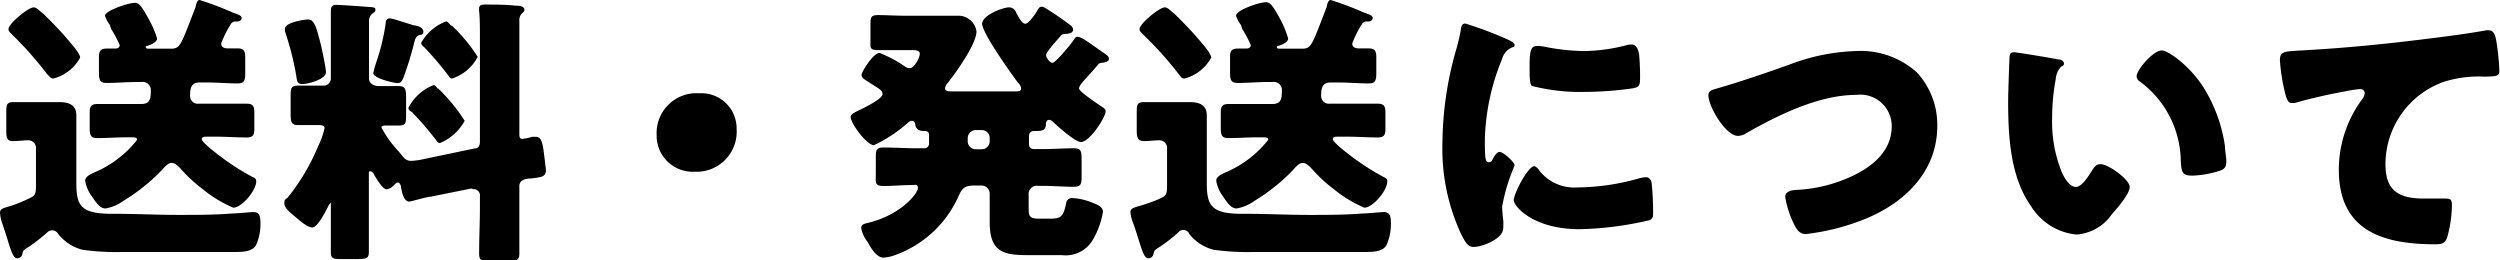<svg xmlns="http://www.w3.org/2000/svg" width="159.14" height="16.56" viewBox="0 0 159.14 16.56"><title>アセット 18</title><g id="レイヤー_2" data-name="レイヤー 2"><g id="ヘッダー"><path d="M1.75,12.68c.41-.2.54-.2.54-.83V9.47a.49.49,0,0,0-.47-.54c-.33,0-.63.05-1,.05S.4,8.79.4,8.32V7.2c0-.5,0-.7.46-.7s.67,0,1.07,0H2.7c.38,0,.74,0,1.08,0,.6,0,1.08.18,1.08.84,0,.44,0,1,0,1.62v2.65c0,1.44.23,2,2.25,2h.25c1.31,0,2.64.07,4,.07,1.15,0,2.29,0,3.42-.09.29,0,1.17-.09,1.35-.09.41,0,.45.31.45.72a3.25,3.25,0,0,1-.29,1.4c-.23.38-.77.42-1.33.42H13.07c-1.58,0-3.19,0-4.79,0H7.81a15.51,15.51,0,0,1-2.55-.14,2.86,2.86,0,0,1-1.55-1,.46.46,0,0,0-.38-.24A.46.46,0,0,0,3,14.8a10.55,10.55,0,0,1-1.15.9c-.38.23-.38.25-.43.49a.32.32,0,0,1-.33.25c-.21,0-.34-.31-.59-1.12-.09-.3-.18-.57-.32-1A2.57,2.57,0,0,1,0,13.54c0-.25.2-.29.74-.45A9.34,9.34,0,0,0,1.75,12.68ZM2.14.47c.15,0,.27.11.47.29l.13.1c.38.36,1.08,1.08,1.42,1.48s.94,1.05.94,1.33A2.72,2.72,0,0,1,3.4,5C3.22,5,3.19,4.9,3,4.72A22.56,22.56,0,0,0,.77,2.2C.63,2.05.54,2,.54,1.85.54,1.51,1.8.47,2.14.47ZM12.71,0a20.48,20.48,0,0,1,1.93.72A2.56,2.56,0,0,0,15,.86c.18.08.38.13.38.29s-.17.22-.33.22a.35.35,0,0,0-.34.14,6.41,6.41,0,0,0-.63,1.26c0,.25.22.31.41.31l.62,0c.41,0,.5.16.5.58v1c0,.48-.07.65-.49.65-.64,0-1.27-.06-1.92-.06h-.51c-.55,0-.59.42-.59.87a.49.49,0,0,0,.56.48h1.11l1.91,0c.44,0,.51.16.51.61V8.23c0,.38-.11.52-.49.52-.65,0-1.3-.05-1.93-.05H13.2c-.18,0-.36,0-.36.16s.72.74.86.84a15.54,15.54,0,0,0,2.42,1.59.25.25,0,0,1,.19.25c0,.6-.93,1.68-1.46,1.68a7.8,7.8,0,0,1-1.92-1.16,9.27,9.27,0,0,1-1.42-1.31c-.13-.14-.36-.38-.58-.38s-.45.25-.59.42a12.16,12.16,0,0,1-2.49,2,2.75,2.75,0,0,1-1.13.48c-.36,0-.6-.37-.87-.77a2.28,2.28,0,0,1-.43-1c0-.31.52-.49.76-.6a6.83,6.83,0,0,0,2.55-2c0-.15-.16-.16-.34-.16H8.12c-.65,0-1.28.05-1.93.05-.41,0-.48-.18-.48-.65v-1c0-.38.11-.52.5-.52l1.91,0H9c.56,0,.6-.36.6-.83A.52.52,0,0,0,9,5.22H8.71c-.64,0-1.27.06-1.92.06-.42,0-.49-.18-.49-.67v-1c0-.37.11-.52.51-.52l.54,0c.21,0,.27-.13.27-.22a6.79,6.79,0,0,0-.53-1A2.11,2.11,0,0,1,7,1.6,2.2,2.2,0,0,1,6.68,1C6.68.7,8.12.18,8.61.18c.25,0,.45.29.84,1A6.3,6.3,0,0,1,10,2.45c0,.23-.36.39-.62.47-.05,0-.1,0-.1.09s.12.09.23.09h1.32c.66,0,.64-.13,1.62-2.65C12.48.25,12.55,0,12.71,0Z"/><path d="M30.21,9.45c.27,0,.34-.2.34-.45V2.38c0-.58,0-1.21-.05-1.66a.55.55,0,0,1,0-.18c0-.23.18-.25.36-.25.57,0,1.35,0,1.94.07.18,0,.58,0,.58.27,0,.11-.09.16-.18.25a.62.62,0,0,0-.14.45c0,.2,0,.54,0,.9V8.55c0,.27.1.29.19.29a3.36,3.36,0,0,0,.63-.13l.24,0c.34,0,.43.39.52,1.17l.06.47c0,.12.05.36.05.47,0,.43-.25.45-.92.54-.32,0-.77.07-.77.48v1.3c0,1,0,2,0,3,0,.43-.18.48-.72.48H31.23c-.54,0-.73,0-.73-.48,0-1,.05-2,.05-3v-.65a.4.4,0,0,0-.43-.45L30,12l-2.58.52c-.23,0-1.24.31-1.37.31-.36,0-.47-.63-.52-.9,0-.09-.07-.31-.2-.31s-.25.18-.32.23a.7.7,0,0,1-.4.2c-.25,0-.63-.66-.77-.88,0-.07-.16-.27-.27-.27s-.09.11-.09.16V13.5c0,.85,0,1.7,0,2.56,0,.4-.2.43-.72.43h-1c-.52,0-.7,0-.7-.43,0-.85,0-1.71,0-2.56V13s0-.11,0-.11-.13.15-.18.27c-.16.31-.67,1.32-1,1.32s-.88-.51-1.11-.7-.67-.53-.67-.83.11-.27.22-.38a13.57,13.57,0,0,0,1.94-3.28,5,5,0,0,0,.4-1.13c0-.18-.22-.2-.42-.2-.43,0-.88,0-1.29,0s-.45-.21-.45-.77v-1c0-.54,0-.74.46-.74s.92,0,1.53,0h.19A.47.47,0,0,0,21.06,5V1.22c0-.14,0-.37,0-.5s0-.41.3-.41,1.59.09,1.93.12.61,0,.61.18-.13.18-.23.29a.63.63,0,0,0-.18.49c0,.52,0,1,0,1.56V5c0,.34.34.48.63.48s.86,0,1.26,0,.47.18.47.68V7.31c0,.49,0,.68-.45.68l-.83,0c-.09,0-.29,0-.29.12a6.65,6.65,0,0,0,1.1,1.53l.16.2c.18.22.31.4.63.4a4.33,4.33,0,0,0,.7-.09ZM19.62,1.24c.38,0,.52.47.83,1.71.07.31.3,1.41.3,1.64,0,.47-1.15.76-1.51.76s-.34-.29-.39-.58A18.36,18.36,0,0,0,18.14,2a.65.65,0,0,1,0-.16C18.11,1.44,19.33,1.24,19.62,1.24Zm6.75.38c.18,0,.58.14.58.38s-.13.2-.25.23-.24.13-.31.4a21.49,21.49,0,0,1-.7,2.29c-.07.19-.16.37-.38.37s-1.55-.3-1.55-.64a6.55,6.55,0,0,1,.2-.71,13.27,13.27,0,0,0,.59-2.45c0-.16.06-.32.26-.32S26.16,1.57,26.37,1.62Zm1.51,4a11,11,0,0,1,1.7,2.07A3.21,3.21,0,0,1,28,9.11a.3.3,0,0,1-.23-.18,21.14,21.14,0,0,0-1.55-1.8C26.1,7.06,26,7,26,6.86a3.05,3.05,0,0,1,1.59-1.44C27.72,5.42,27.74,5.51,27.88,5.65Zm.87-4a10.36,10.36,0,0,1,1.66,2A2.82,2.82,0,0,1,28.77,5c-.09,0-.15-.07-.2-.15A19.65,19.65,0,0,0,27,3c-.09-.07-.19-.16-.19-.27a3,3,0,0,1,1.6-1.37C28.53,1.4,28.57,1.49,28.75,1.66Z"/><path d="M46.89,8.21a2.55,2.55,0,0,1-2.68,2.72A2.29,2.29,0,0,1,41.8,8.59a2.53,2.53,0,0,1,2.7-2.65A2.24,2.24,0,0,1,46.89,8.21Z"/><path d="M66.32.43c.1,0,.21.07.41.2.38.23,1.08.72,1.44,1a.38.38,0,0,1,.14.25c0,.27-.37.27-.59.29a.32.32,0,0,0-.23.15l-.44.5c-.27.34-.46.56-.46.7S66.82,4,67,4s1.11-1.12,1.26-1.33.18-.33.34-.33A1.1,1.1,0,0,1,69,2.5c.38.24.94.65,1.1.76.31.22.49.3.49.49S70.24,4,70.1,4a.31.31,0,0,0-.2.11c-.25.3-.47.54-.65.74-.36.39-.56.61-.56.79S69.77,6.54,70,6.7s.38.21.38.39c0,.36-1,1.95-1.58,1.95-.35,0-1.48-1-1.79-1.3a.35.35,0,0,0-.23-.11c-.13,0-.18.11-.2.22,0,.38-.14.49-.61.49l-.16,0c-.22,0-.31.16-.31.36v.5a.3.3,0,0,0,.29.29h.58c.66,0,1.31-.05,2-.05.45,0,.48.19.48.74v.95c0,.56,0,.76-.5.76-.65,0-1.3-.06-2-.06h-.26a.53.53,0,0,0-.61.6v.72c0,.59,0,.77.69.77h.7c.68,0,.83-.16,1-1a.37.37,0,0,1,.43-.31,3.87,3.87,0,0,1,1.28.31c.33.12.63.27.63.57a5.27,5.27,0,0,1-.63,1.75,2,2,0,0,1-2,1h-2.2C63.83,16.24,63,16,63,14.15c0-.38,0-.74,0-1.1v-.73a.52.52,0,0,0-.5-.51h-.45c-.69,0-.81.18-1.08.78a7,7,0,0,1-4,3.65,2.57,2.57,0,0,1-.74.16c-.43,0-.82-.65-1-1a2,2,0,0,1-.41-.88c0-.22.18-.27.34-.31,2.25-.52,3.27-1.94,3.27-2.23s-.19-.2-.41-.2c-.59,0-1.17.06-1.76.06s-.51-.2-.51-.76v-.95c0-.55,0-.74.49-.74.74,0,1.46.05,2.19.05h.42a.3.3,0,0,0,.29-.29V8.7c0-.22,0-.36-.29-.36s-.54-.06-.59-.42c0-.11-.08-.23-.22-.23s-.23.12-.31.18a8.87,8.87,0,0,1-2.1,1.37c-.45,0-1.48-1.37-1.48-1.8,0-.15.22-.27.45-.38.43-.2,1.58-.78,1.58-1.06s-.26-.36-1-.85c-.14-.09-.34-.2-.34-.38s.74-1.4,1.15-1.4a7.76,7.76,0,0,1,1.64.88.51.51,0,0,0,.29.09c.29,0,.63-.7.63-.9s-.15-.25-.52-.25h-.47c-.56,0-1.1,0-1.66,0s-.49-.16-.49-.66v-.9c0-.51,0-.67.49-.67S57,1,57.55,1H61a1.16,1.16,0,0,1,1.16,1c0,.81-1.34,2.67-1.88,3.34a.55.55,0,0,0-.12.28c0,.2.25.2.5.2h3.87c.29,0,.47,0,.47-.2a.63.63,0,0,0-.21-.37c-.44-.58-2.27-3.16-2.27-3.73S63.87.47,64.21.47a.47.47,0,0,1,.47.32c.21.4.39.72.59.72s.6-.57.72-.77S66.15.43,66.32.43ZM62.1,8.28a.52.52,0,0,0-.5.51V9a.51.51,0,0,0,.5.5h.42A.51.51,0,0,0,63,9V8.79a.5.5,0,0,0-.5-.51Z"/><path d="M73.75,12.68c.41-.2.54-.2.54-.83V9.47a.49.49,0,0,0-.47-.54c-.33,0-.63.05-1,.05s-.46-.19-.46-.66V7.2c0-.5,0-.7.46-.7s.67,0,1.07,0h.77c.38,0,.74,0,1.08,0,.6,0,1.08.18,1.08.84,0,.44,0,1,0,1.62v2.65c0,1.44.23,2,2.25,2h.25c1.31,0,2.64.07,4,.07,1.15,0,2.29,0,3.42-.09.29,0,1.17-.09,1.35-.09.41,0,.45.31.45.72a3.25,3.25,0,0,1-.29,1.4c-.23.38-.77.42-1.33.42H85.07c-1.58,0-3.19,0-4.79,0h-.47a15.51,15.51,0,0,1-2.55-.14,2.86,2.86,0,0,1-1.55-1A.41.41,0,0,0,75,14.8a10.55,10.55,0,0,1-1.15.9c-.38.23-.38.25-.43.49a.32.32,0,0,1-.33.25c-.21,0-.34-.31-.59-1.12-.09-.3-.18-.57-.32-1a2.57,2.57,0,0,1-.22-.81c0-.25.2-.29.74-.45A9.34,9.34,0,0,0,73.75,12.68ZM74.14.47c.15,0,.27.11.47.29l.13.1c.38.36,1.08,1.08,1.42,1.48s.94,1.05.94,1.33A2.72,2.72,0,0,1,75.4,5c-.18,0-.21-.09-.36-.27A22.56,22.56,0,0,0,72.77,2.2c-.14-.15-.23-.2-.23-.35C72.54,1.51,73.8.47,74.14.47ZM84.71,0a20.48,20.48,0,0,1,1.93.72A2.56,2.56,0,0,0,87,.86c.18.08.38.13.38.29s-.17.22-.33.22a.35.35,0,0,0-.34.14,6.41,6.41,0,0,0-.63,1.26c0,.25.22.31.41.31l.62,0c.41,0,.5.16.5.58v1c0,.48-.07.65-.49.65-.64,0-1.27-.06-1.92-.06h-.51c-.55,0-.59.42-.59.87a.49.49,0,0,0,.56.48h1.11l1.91,0c.44,0,.51.16.51.61V8.23c0,.38-.11.52-.49.52-.65,0-1.3-.05-1.93-.05H85.2c-.18,0-.36,0-.36.16s.72.74.86.84a15.54,15.54,0,0,0,2.42,1.59.25.25,0,0,1,.19.25c0,.6-.93,1.68-1.46,1.68a7.8,7.8,0,0,1-1.92-1.16,9.27,9.27,0,0,1-1.42-1.31c-.13-.14-.36-.38-.58-.38s-.45.25-.59.42a12.16,12.16,0,0,1-2.49,2,2.75,2.75,0,0,1-1.13.48c-.36,0-.6-.37-.87-.77a2.28,2.28,0,0,1-.43-1c0-.31.52-.49.76-.6a6.83,6.83,0,0,0,2.55-2c0-.15-.16-.16-.34-.16h-.27c-.65,0-1.28.05-1.93.05-.41,0-.48-.18-.48-.65v-1c0-.38.11-.52.5-.52l1.91,0H81c.56,0,.6-.36.6-.83A.52.52,0,0,0,81,5.22h-.29c-.64,0-1.27.06-1.92.06-.42,0-.49-.18-.49-.67v-1c0-.37.11-.52.51-.52l.54,0c.21,0,.27-.13.27-.22a6.79,6.79,0,0,0-.53-1A2.11,2.11,0,0,1,79,1.6,2.2,2.2,0,0,1,78.68,1c0-.34,1.44-.86,1.93-.86.25,0,.45.29.84,1A6.3,6.3,0,0,1,82,2.45c0,.23-.36.39-.62.47,0,0-.1,0-.1.09s.12.09.23.09h1.32c.66,0,.64-.13,1.62-2.65C84.48.25,84.55,0,84.71,0Z"/><path d="M92.74,3c.09-.35.18-.69.23-1s.07-.5.31-.5a23.41,23.41,0,0,1,2.66,1c.36.16.47.27.47.36s0,.11-.13.15a1.08,1.08,0,0,0-.66.74,14.32,14.32,0,0,0-1.1,5.11c0,1,0,1.47.23,1.47s.22-.14.31-.28.22-.38.41-.38.94.61.94.88a11.5,11.5,0,0,0-.79,2.61,8.42,8.42,0,0,0,.07.85,4.57,4.57,0,0,1,0,.52c0,.67-1.33,1.19-1.89,1.19-.34,0-.5-.24-.82-.88a12.9,12.9,0,0,1-1.16-5.78A22,22,0,0,1,92.74,3Zm5.15,7.72a2.81,2.81,0,0,0,2.52,1.21,14.61,14.61,0,0,0,3.94-.58,2.26,2.26,0,0,1,.43-.07c.24,0,.34.23.36.4a18.18,18.18,0,0,1,.09,1.87c0,.23,0,.36-.25.47a21,21,0,0,1-4.45.57c-2.9,0-4.17-1.44-4.17-1.85s.9-2.16,1.31-2.16C97.76,10.59,97.83,10.68,97.89,10.73Zm0-7.8a3.27,3.27,0,0,1,.56.08,13.44,13.44,0,0,0,2.38.25,11.29,11.29,0,0,0,2.66-.36,1.41,1.41,0,0,1,.36-.06c.34,0,.45.38.49.65A14.71,14.71,0,0,1,104.4,5c0,.43-.05.56-.52.63a21.91,21.91,0,0,1-3,.22,12.39,12.39,0,0,1-3.37-.38c-.14-.13-.14-.67-.14-.87C97.35,3.24,97.42,2.93,97.85,2.93Z"/><path d="M122,4.59A4.9,4.9,0,0,1,123.32,8c0,3-2.18,5-4.75,6a14.54,14.54,0,0,1-3.62.9c-.41,0-.59-.31-.76-.65a6.09,6.09,0,0,1-.55-1.71c0-.36.39-.43.68-.45a9.35,9.35,0,0,0,3.47-.83c1.36-.61,2.63-1.62,2.63-3.22a2,2,0,0,0-2.25-2c-2.41,0-5,1.3-7,2.43a1,1,0,0,1-.54.18c-.78,0-1.88-1.87-1.88-2.59,0-.27.24-.34.45-.4,1.6-.46,3.17-1,4.74-1.56a12.88,12.88,0,0,1,4.19-.85A5.35,5.35,0,0,1,122,4.59Z"/><path d="M131,3.78c.18,0,.38.09.38.25s-.05.13-.18.22a1.26,1.26,0,0,0-.34.79,13.43,13.43,0,0,0-.23,2.52,8.48,8.48,0,0,0,.64,3.46c.15.31.47.88.87.88s.83-.74,1-1,.29-.45.56-.45c.54,0,1.87,1,1.87,1.45s-.83,1.39-1.13,1.73a3,3,0,0,1-2.26,1.3,3.83,3.83,0,0,1-2.9-1.82c-1.33-1.87-1.45-4.5-1.45-6.72,0-.34.07-2.52.09-2.77s.11-.29.3-.29S130.57,3.69,131,3.78Zm6.59-.57c.49,0,1.91,1.11,2.7,2.39a9.66,9.66,0,0,1,1.34,3.69c0,.29.09.72.09.94,0,.38-.09.54-.45.65a6.34,6.34,0,0,1-1.71.3c-.67,0-.69-.23-.74-.92a6.39,6.39,0,0,0-2.63-5.09.37.37,0,0,1-.18-.31C136,4.45,137.07,3.21,137.61,3.21Z"/><path d="M145.42,5.76a11.9,11.9,0,0,1-.29-1.92c0-.56.26-.56,1.21-.62,2.65-.14,5.28-.39,7.92-.72,1.3-.16,2.74-.34,4-.57a.41.41,0,0,1,.16,0c.32,0,.41.3.47.59a15.08,15.08,0,0,1,.21,2c0,.34-.21.34-.95.36a7.3,7.3,0,0,0-2.59.33,5.57,5.57,0,0,0-3.71,5.25c0,1.71.88,2.18,2.46,2.18.47,0,1.05,0,1.32,0s.45,0,.45.39a7.9,7.9,0,0,1-.31,2.11c-.16.38-.38.41-.75.41-3.35,0-6.14-.86-6.14-4.75a7.54,7.54,0,0,1,1.47-4.46.86.86,0,0,0,.18-.4c0-.16-.12-.27-.32-.27a9.24,9.24,0,0,0-1,.16c-1,.18-2.18.45-3.12.72a1.26,1.26,0,0,1-.27,0C145.58,6.52,145.48,6,145.42,5.76Z"/></g></g></svg>